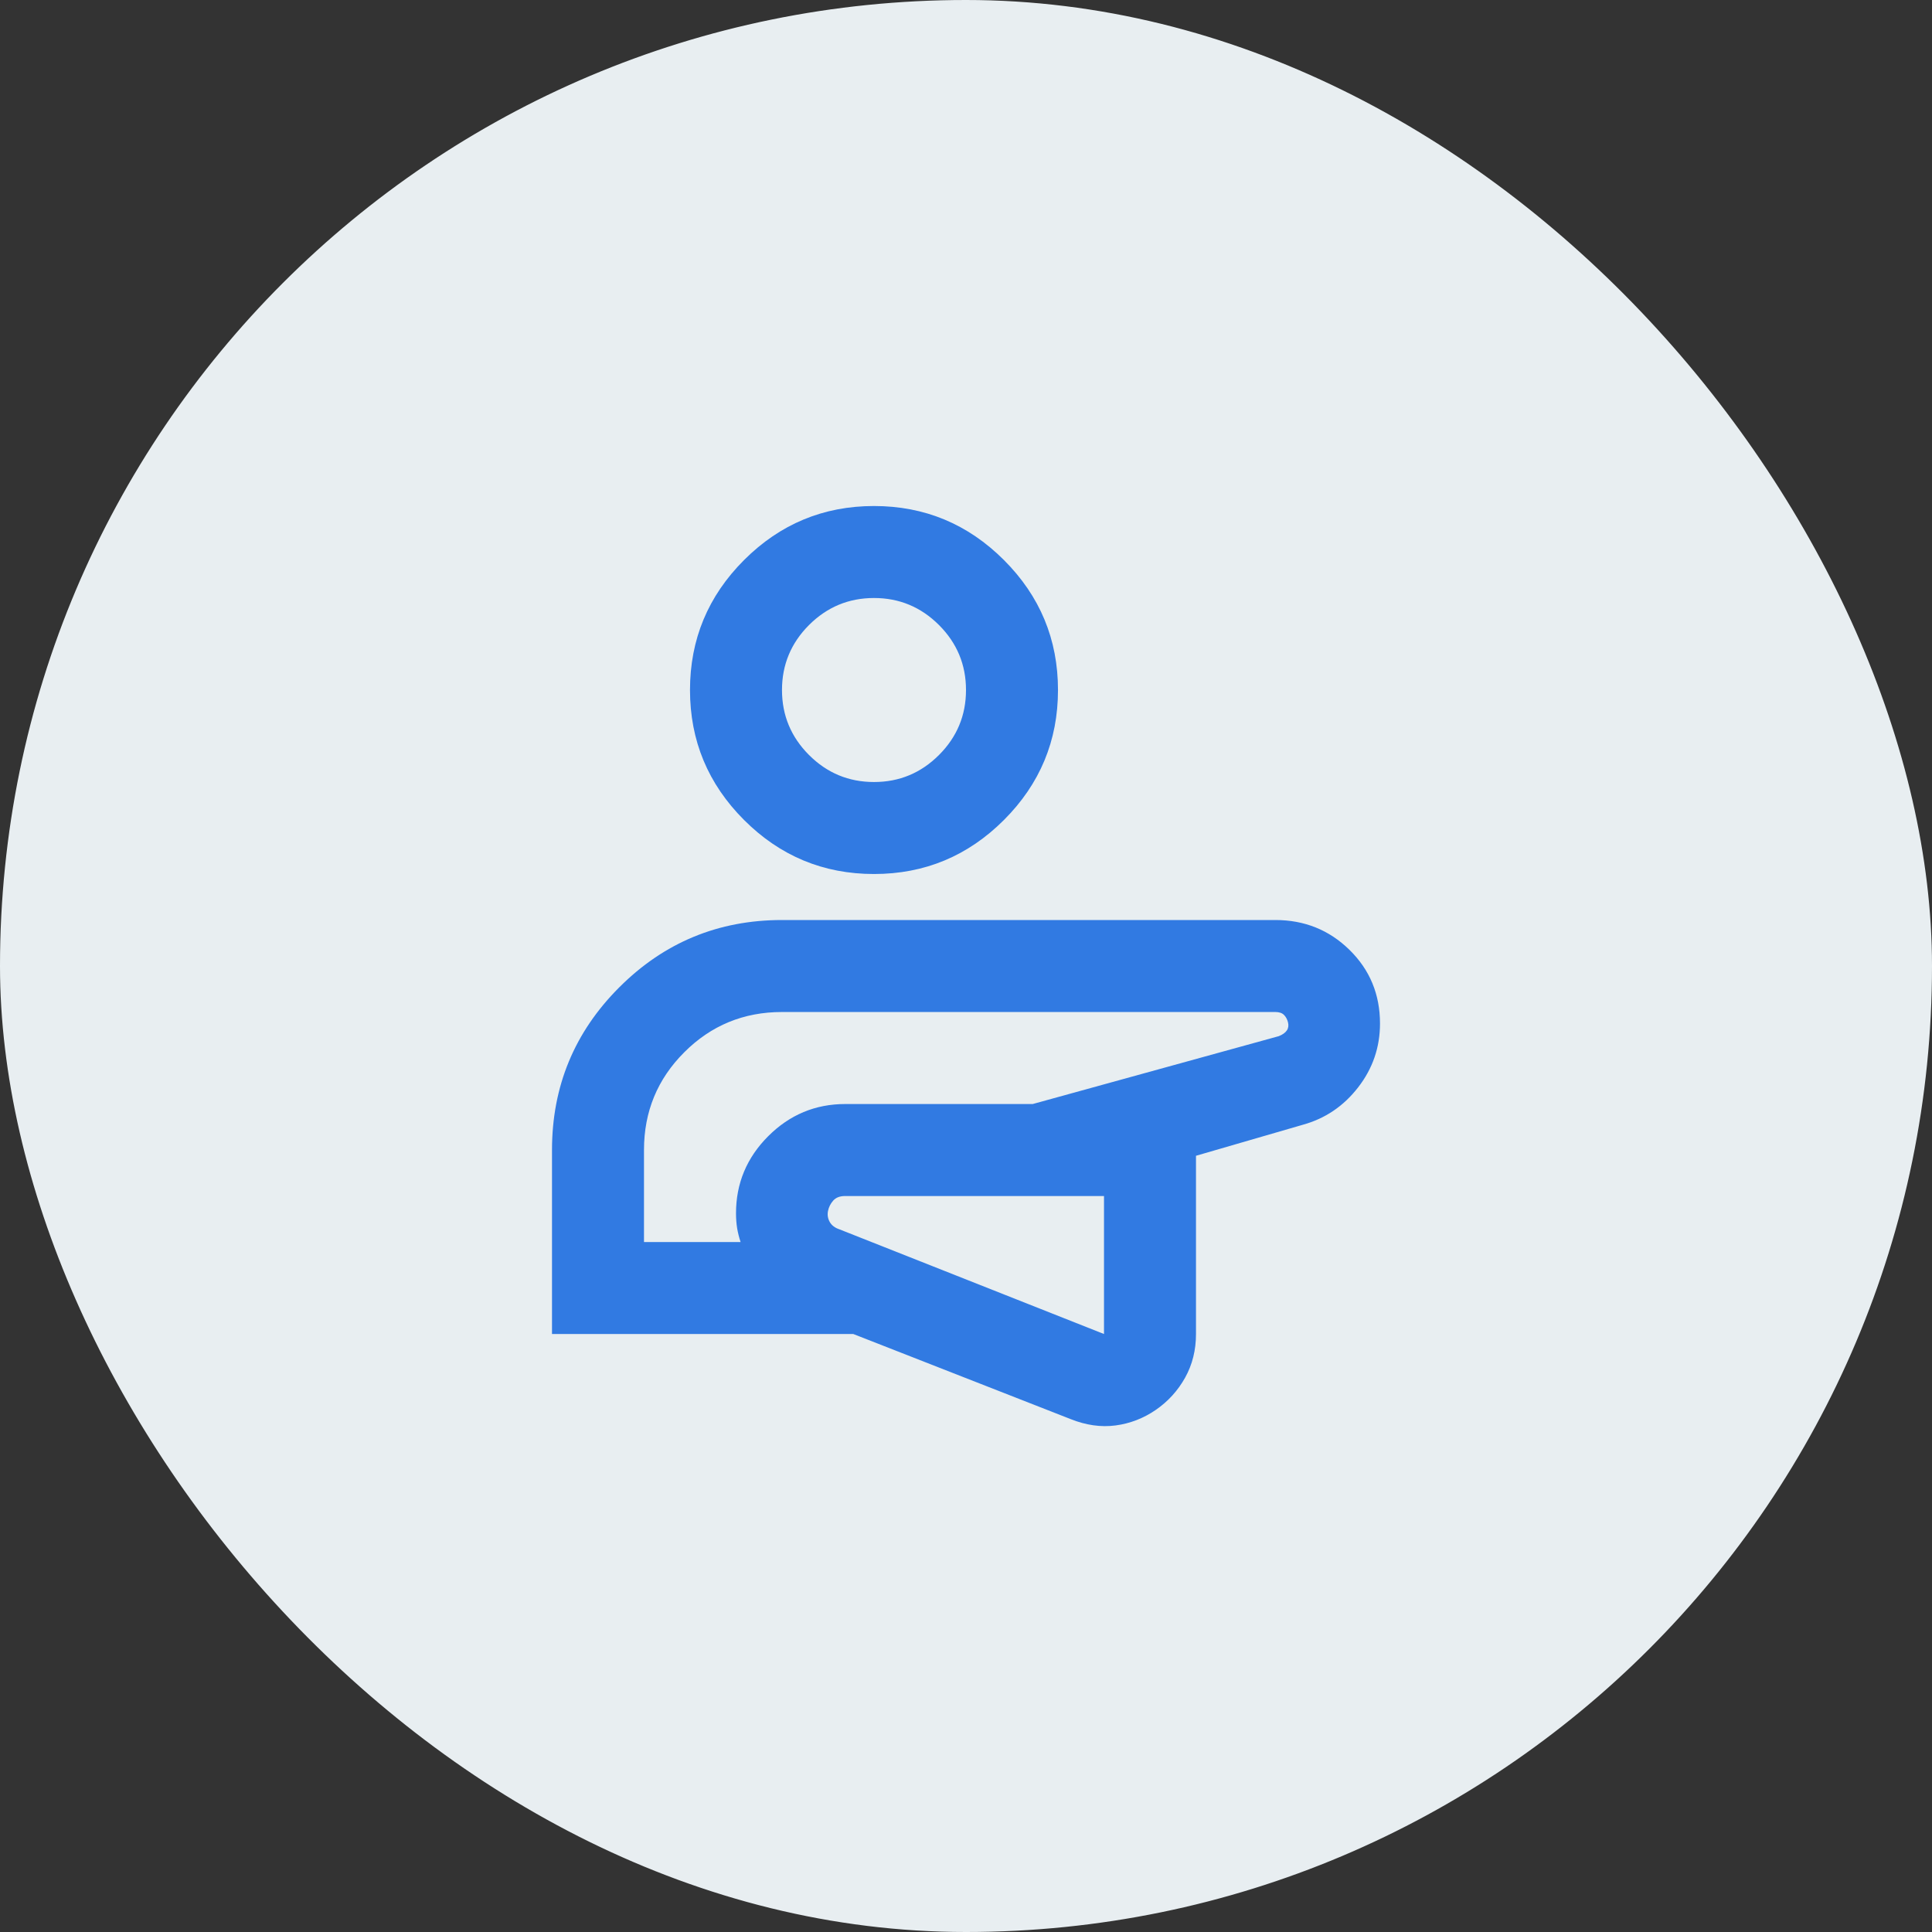 <svg xmlns="http://www.w3.org/2000/svg" width="70" height="70" viewBox="0 0 70 70" fill="none"><rect x="0" y="0" width="70" height="70" fill="#333333" stroke="none"/><rect x="0.5" y="0.5" width="69" height="69" rx="34.5" fill="#E8EEF1"></rect><rect x="0.5" y="0.5" width="69" height="69" rx="34.5" stroke="#E8EEF1"></rect><path d="M20 48.334V41.667C20 39.362 20.812 37.397 22.438 35.772C24.062 34.147 26.028 33.334 28.333 33.334H46.208C47.264 33.334 48.16 33.695 48.896 34.417C49.632 35.139 50 36.028 50 37.084C50 37.945 49.736 38.716 49.208 39.397C48.681 40.077 48.014 40.528 47.208 40.751L43.333 41.876V48.334C43.333 48.917 43.201 49.445 42.938 49.917C42.674 50.389 42.319 50.778 41.875 51.084C41.431 51.389 40.944 51.577 40.417 51.647C39.889 51.716 39.347 51.639 38.792 51.417L30.917 48.334H20ZM40 43.334H30.625C30.431 43.334 30.285 43.389 30.188 43.501C30.09 43.612 30.028 43.737 30 43.876C29.972 44.014 29.993 44.147 30.062 44.272C30.132 44.397 30.25 44.487 30.417 44.542L40 48.334V43.334ZM23.333 45.001H26.833C26.778 44.834 26.736 44.667 26.708 44.501C26.681 44.334 26.667 44.153 26.667 43.959C26.667 42.876 27.056 41.945 27.833 41.167C28.611 40.389 29.542 40.001 30.625 40.001H37.417L46.333 37.542C46.472 37.487 46.569 37.417 46.625 37.334C46.681 37.251 46.694 37.153 46.667 37.042C46.639 36.931 46.59 36.841 46.521 36.772C46.451 36.702 46.347 36.667 46.208 36.667H28.333C26.944 36.667 25.764 37.153 24.792 38.126C23.819 39.098 23.333 40.278 23.333 41.667V45.001ZM31.667 31.667C29.833 31.667 28.264 31.015 26.958 29.709C25.653 28.403 25 26.834 25 25.001C25 23.167 25.653 21.598 26.958 20.292C28.264 18.987 29.833 18.334 31.667 18.334C33.5 18.334 35.069 18.987 36.375 20.292C37.681 21.598 38.333 23.167 38.333 25.001C38.333 26.834 37.681 28.403 36.375 29.709C35.069 31.015 33.5 31.667 31.667 31.667ZM31.667 28.334C32.583 28.334 33.368 28.008 34.021 27.355C34.674 26.702 35 25.917 35 25.001C35 24.084 34.674 23.299 34.021 22.646C33.368 21.994 32.583 21.667 31.667 21.667C30.75 21.667 29.965 21.994 29.312 22.646C28.66 23.299 28.333 24.084 28.333 25.001C28.333 25.917 28.66 26.702 29.312 27.355C29.965 28.008 30.75 28.334 31.667 28.334Z" fill="#317AE2"></path></svg>